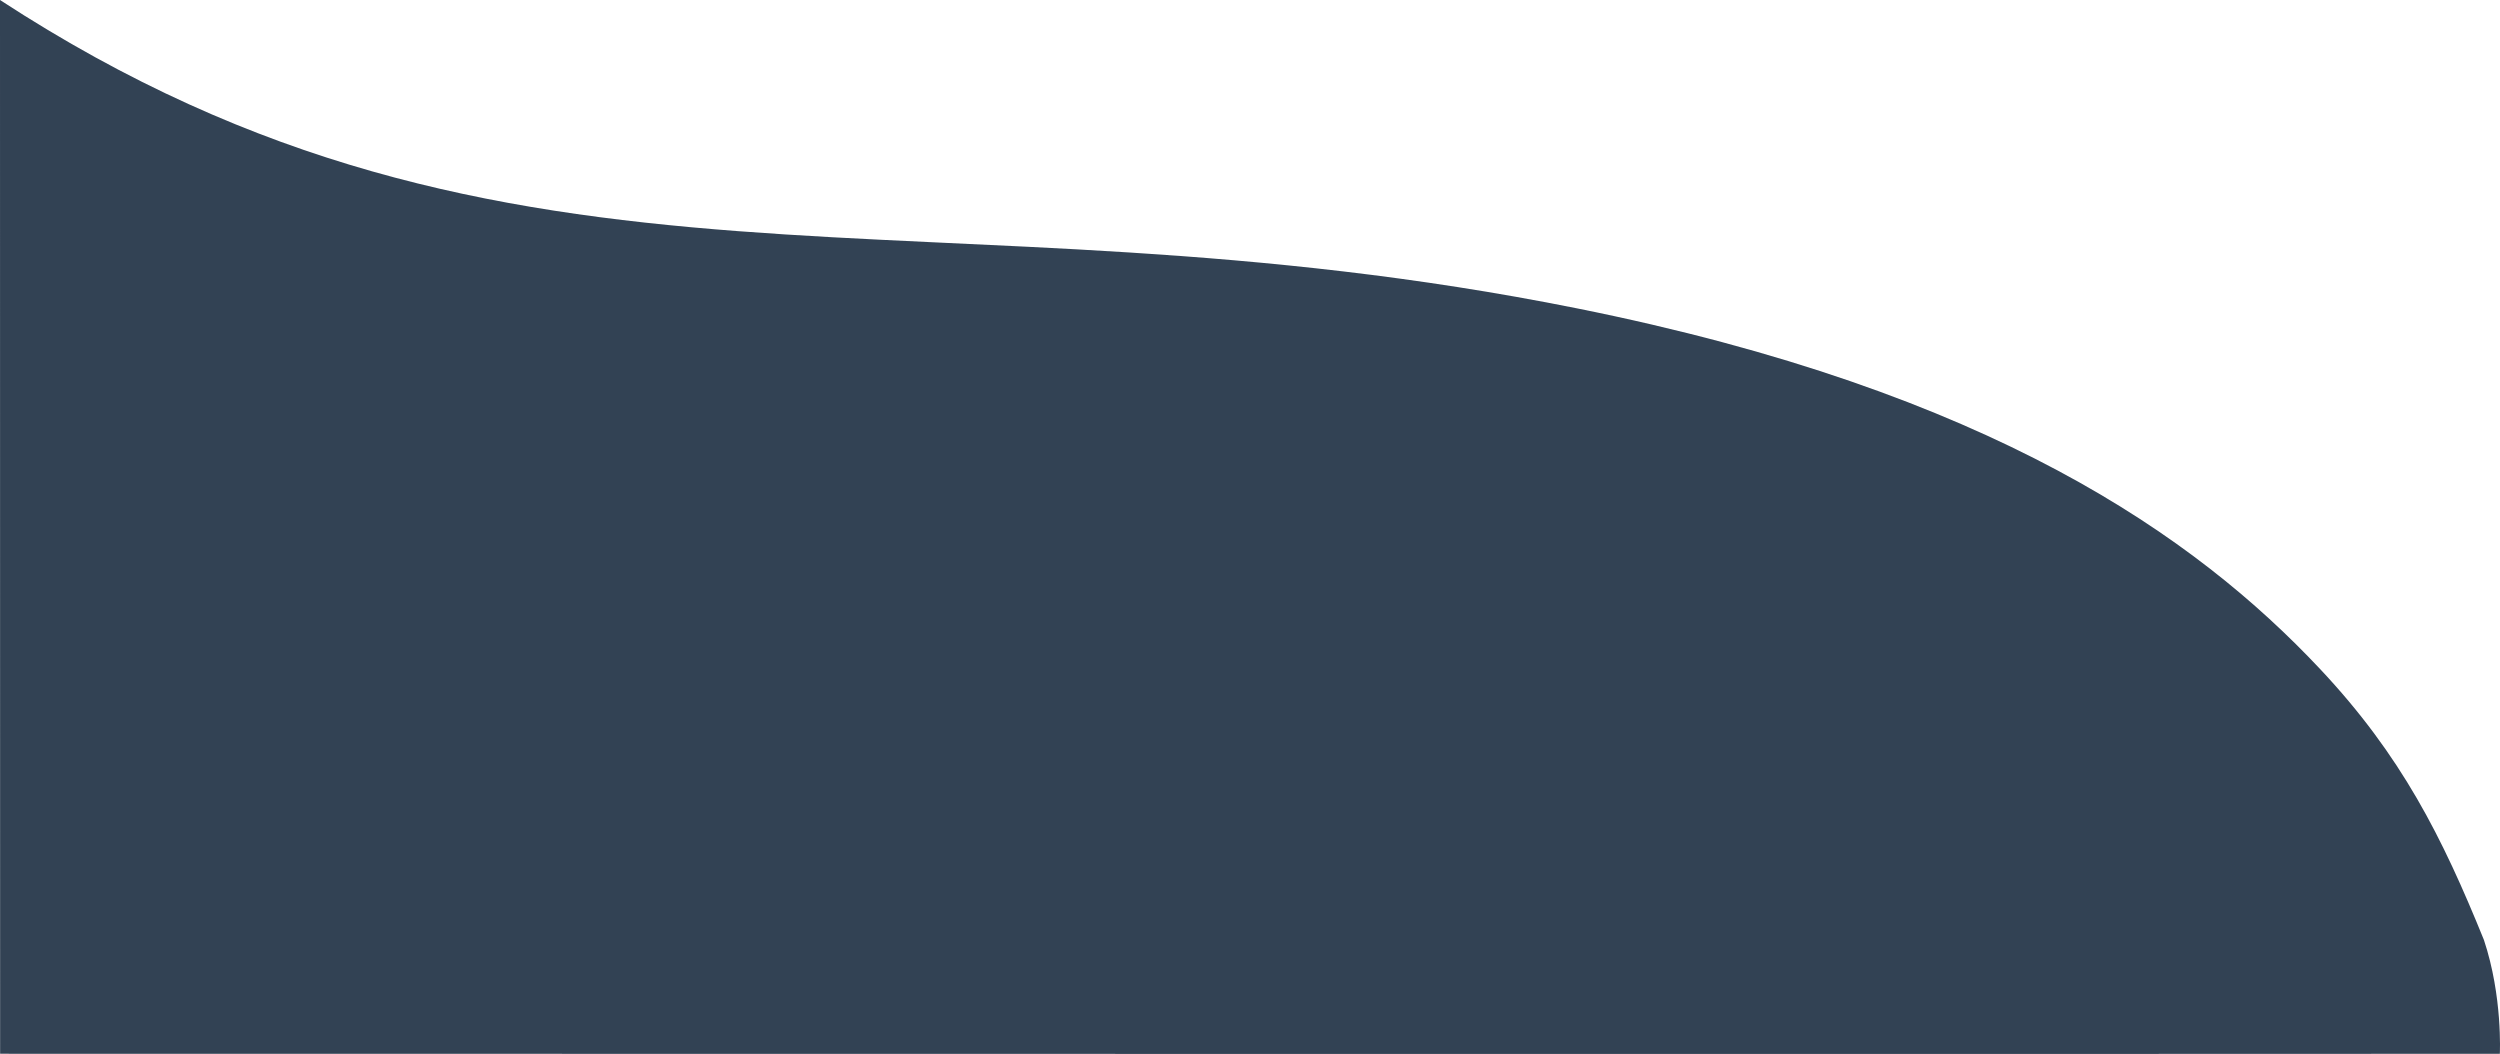 <svg width="1511" height="637" viewBox="0 0 1511 637" fill="none" xmlns="http://www.w3.org/2000/svg">
<path d="M0 0C310.578 202.601 561.347 107.861 952.762 186.296C1203.67 236.59 1327.28 324.604 1402.19 404.278C1451.47 456.696 1476.11 506.029 1501.28 568.085C1512.68 602.307 1510.9 636.912 1510.9 636.912C1481.82 637.1 0.07 636.935 0.07 636.897L0 0Z" fill="#324254"/>
</svg>
